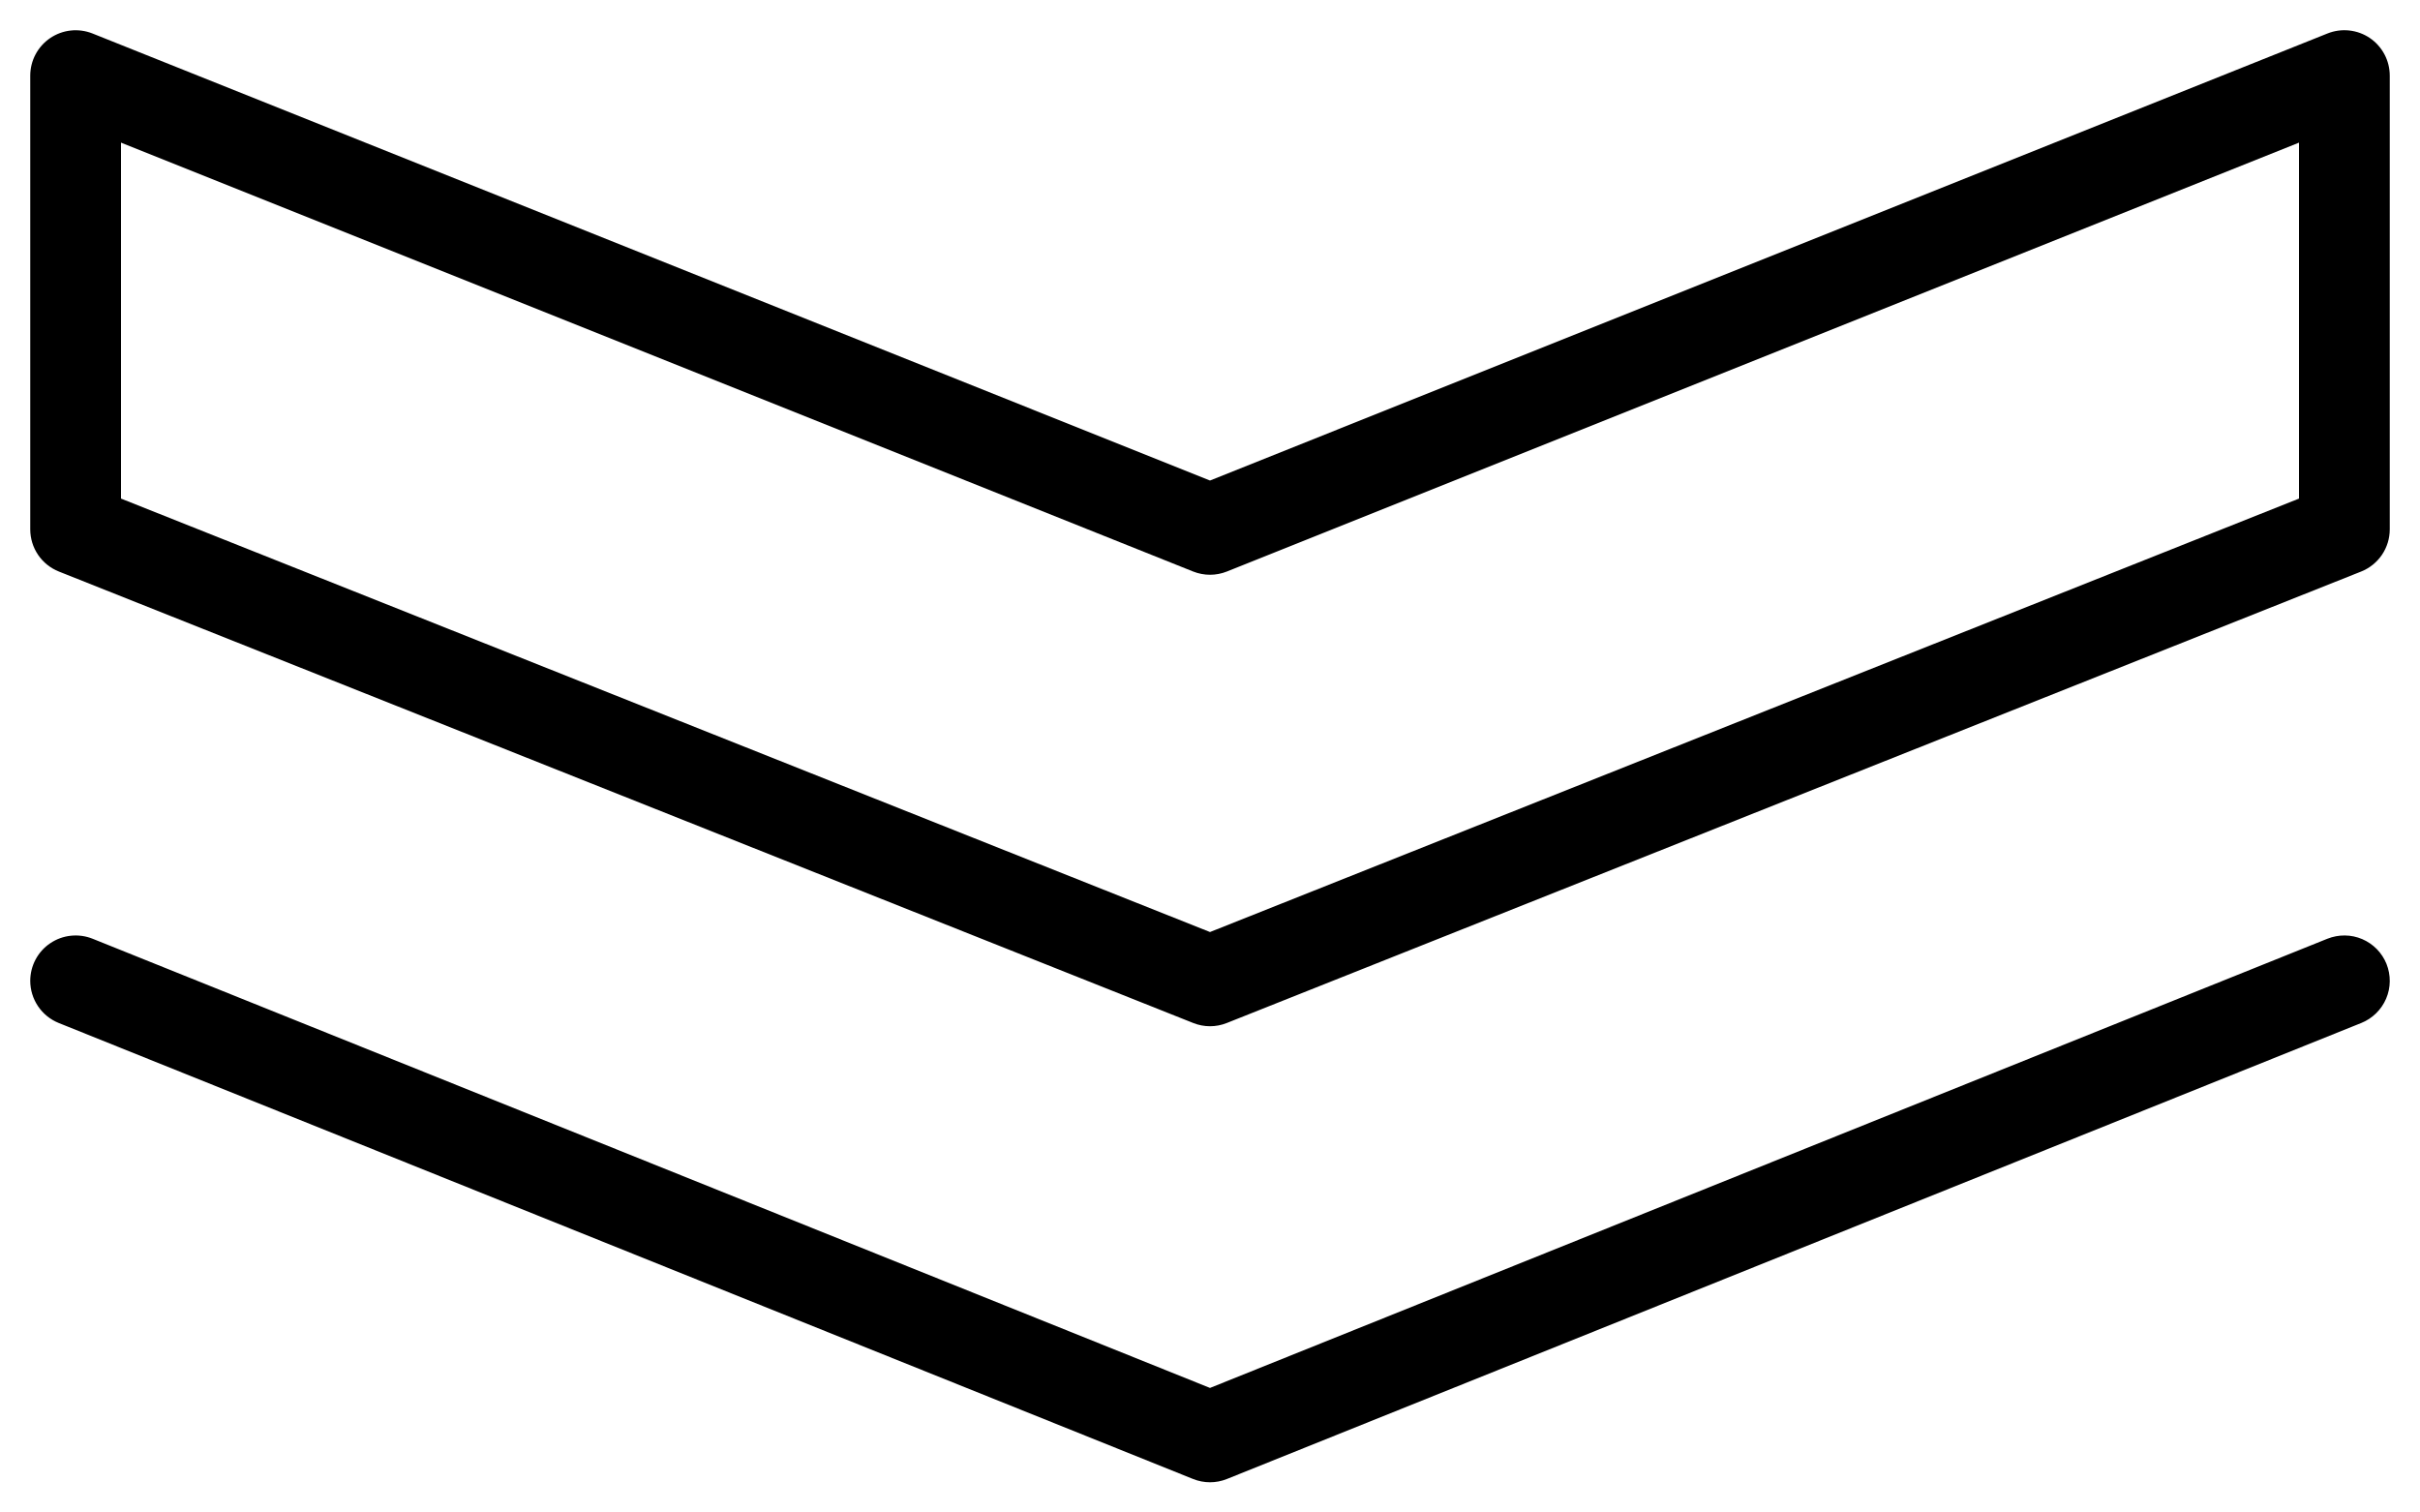 <svg xmlns="http://www.w3.org/2000/svg" fill="none" viewBox="0 0 64 40" height="40" width="64">
<path fill="black" d="M0.8 25.94C0.8 25.744 0.848 25.55 0.94 25.377C1.032 25.204 1.165 25.055 1.328 24.946C1.491 24.836 1.678 24.767 1.873 24.747C2.068 24.726 2.265 24.753 2.448 24.826L32 36.706L61.552 24.826C61.699 24.768 61.855 24.738 62.013 24.74C62.17 24.741 62.326 24.774 62.471 24.836C62.616 24.898 62.747 24.988 62.858 25.1C62.968 25.213 63.055 25.346 63.114 25.492C63.172 25.639 63.202 25.795 63.2 25.953C63.199 26.11 63.166 26.266 63.104 26.411C63.042 26.556 62.952 26.687 62.84 26.797C62.727 26.908 62.594 26.995 62.448 27.054L32.448 39.114C32.161 39.23 31.84 39.23 31.552 39.114L1.552 27.054C1.33 26.964 1.14 26.811 1.006 26.612C0.872 26.413 0.8 26.18 0.8 25.94ZM0.8 14V2C0.8 1.804 0.848 1.611 0.94 1.438C1.032 1.265 1.165 1.117 1.327 1.007C1.49 0.897 1.676 0.828 1.871 0.807C2.066 0.786 2.263 0.813 2.445 0.885L32 12.708L61.554 0.885C61.736 0.812 61.933 0.785 62.128 0.806C62.323 0.827 62.51 0.895 62.673 1.005C62.835 1.115 62.968 1.264 63.06 1.437C63.152 1.61 63.2 1.804 63.2 2V14C63.2 14.24 63.128 14.475 62.993 14.674C62.858 14.872 62.667 15.026 62.444 15.115L32.444 27.055C32.159 27.169 31.842 27.169 31.557 27.055L1.557 15.115C1.334 15.026 1.142 14.873 1.007 14.674C0.872 14.475 0.8 14.24 0.8 14ZM3.2 3.772V13.186L32 24.649L60.8 13.186V3.772L32.446 15.115C32.16 15.229 31.842 15.229 31.555 15.115L3.2 3.772Z"></path>
</svg>
